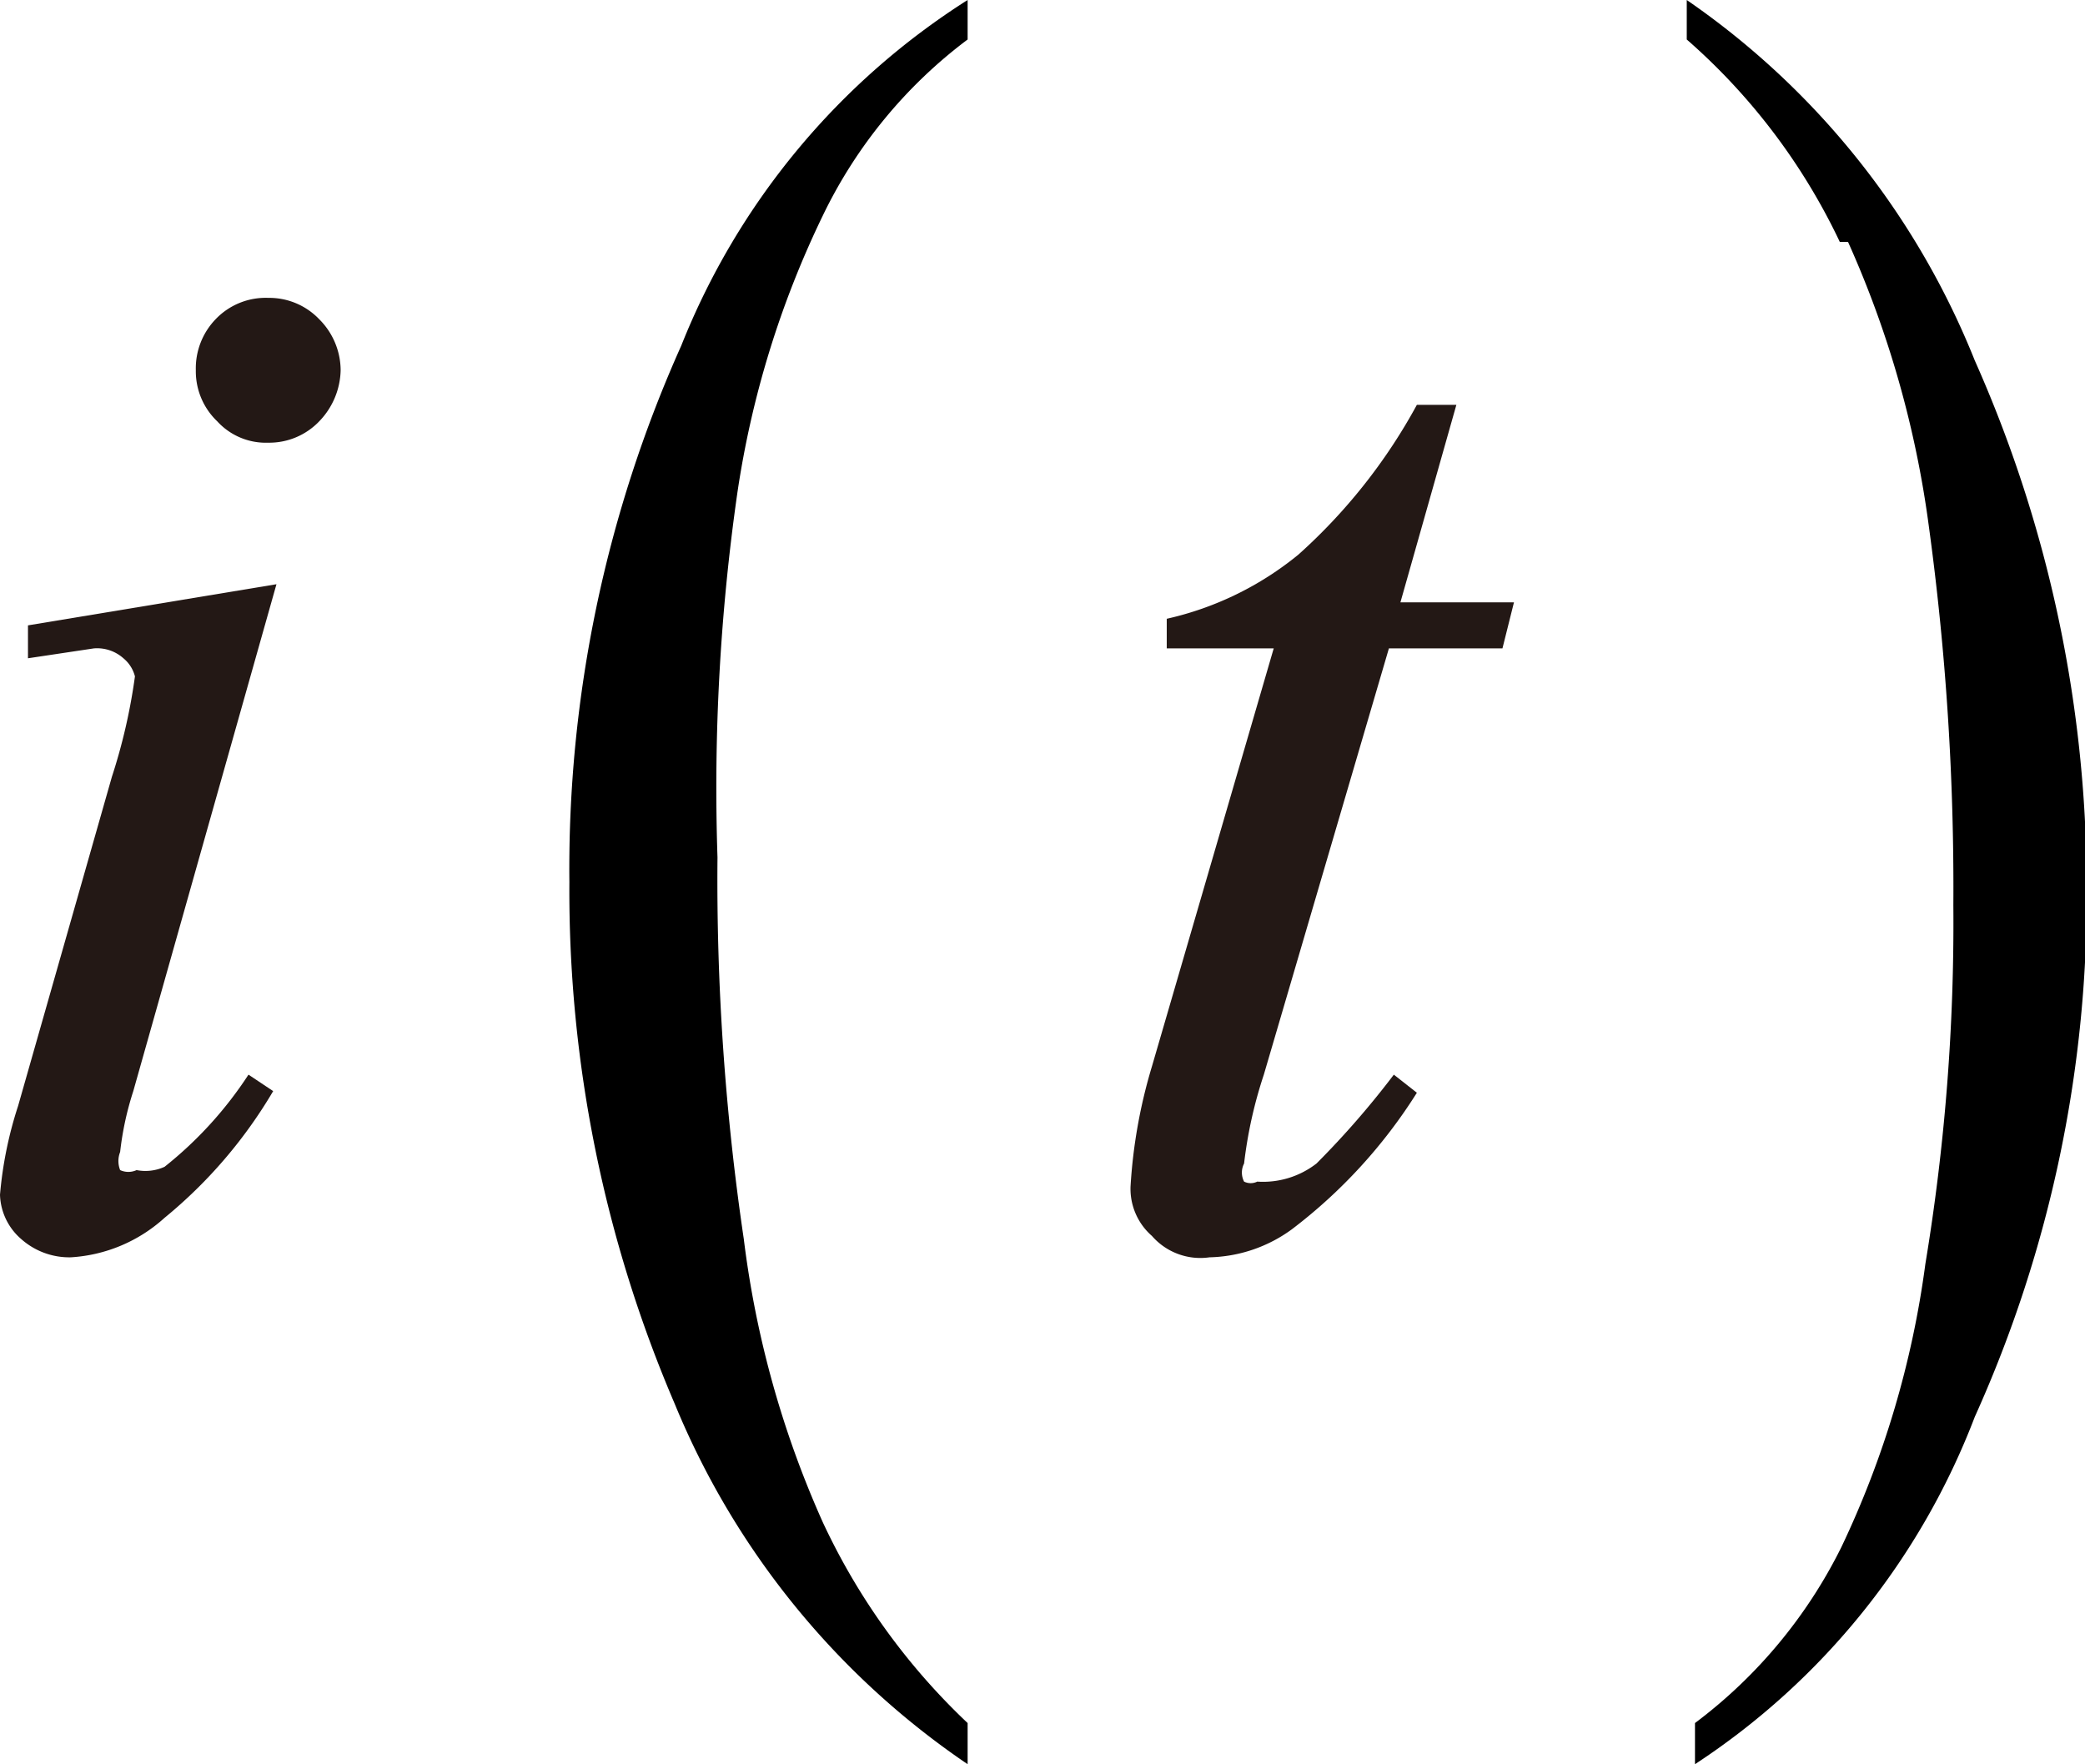<svg xmlns="http://www.w3.org/2000/svg" viewBox="0 0 12.67 10.72"><defs><style>.cls-1{fill:#231815;}</style></defs><title>アセット 1</title><g id="レイヤー_2" data-name="レイヤー 2"><g id="レイヤー_1-2" data-name="レイヤー 1"><path class="cls-1" d="M1.68,3.55.81,6.63A1.87,1.87,0,0,0,.73,7a.15.15,0,0,0,0,.11.12.12,0,0,0,.1,0A.28.28,0,0,0,1,7.09a2.36,2.36,0,0,0,.51-.56l.15.1A2.89,2.89,0,0,1,1,7.4a.93.93,0,0,1-.57.24.44.44,0,0,1-.3-.11A.37.37,0,0,1,0,7.26a2.39,2.39,0,0,1,.11-.54l.57-2a3.49,3.49,0,0,0,.14-.61A.21.21,0,0,0,.75,4a.24.24,0,0,0-.18-.06L.17,4V3.8ZM1.63,1.81a.42.42,0,0,1,.31.13.44.44,0,0,1,.13.31.46.46,0,0,1-.13.31.42.42,0,0,1-.31.13.4.4,0,0,1-.31-.13.42.42,0,0,1-.13-.31.43.43,0,0,1,.12-.31A.42.42,0,0,1,1.63,1.81Z"/><path class="cls-1" d="M8.85,2.46l-.34,1.2H9.2l-.07.28H8.44L7.68,6.53a2.7,2.7,0,0,0-.12.54.12.12,0,0,0,0,.11.09.09,0,0,0,.08,0A.53.53,0,0,0,8,7.07a5.28,5.28,0,0,0,.47-.54l.14.11a3.14,3.14,0,0,1-.76.83.88.88,0,0,1-.5.17A.39.39,0,0,1,7,7.51a.38.38,0,0,1-.13-.3A3.17,3.17,0,0,1,7,6.48l.74-2.54H7.09l0-.18a1.93,1.93,0,0,0,.8-.39,3.4,3.4,0,0,0,.72-.91Z"/><path d="M5,9.25a6,6,0,0,1-.48-1.72,14.92,14.92,0,0,1-.16-2.32A12.64,12.64,0,0,1,4.48,3,5.81,5.81,0,0,1,5,1.31,2.92,2.92,0,0,1,5.88.24V0A4.42,4.42,0,0,0,4.14,2.1a7.77,7.77,0,0,0-.68,3.26A7.91,7.91,0,0,0,4.1,8.53a4.89,4.89,0,0,0,1.78,2.19v-.25A4,4,0,0,1,5,9.25Zm6.23-7.78a6.2,6.2,0,0,1,.49,1.72,16.2,16.2,0,0,1,.15,2.31,12.68,12.68,0,0,1-.17,2.18,5.76,5.76,0,0,1-.51,1.72,3,3,0,0,1-.89,1.07v.25A4.4,4.4,0,0,0,12,8.61a7.69,7.69,0,0,0,.68-3.25A7.87,7.87,0,0,0,12,2.19,4.84,4.84,0,0,0,10.25,0V.24a3.78,3.78,0,0,1,.93,1.23Z"/></g></g></svg>
